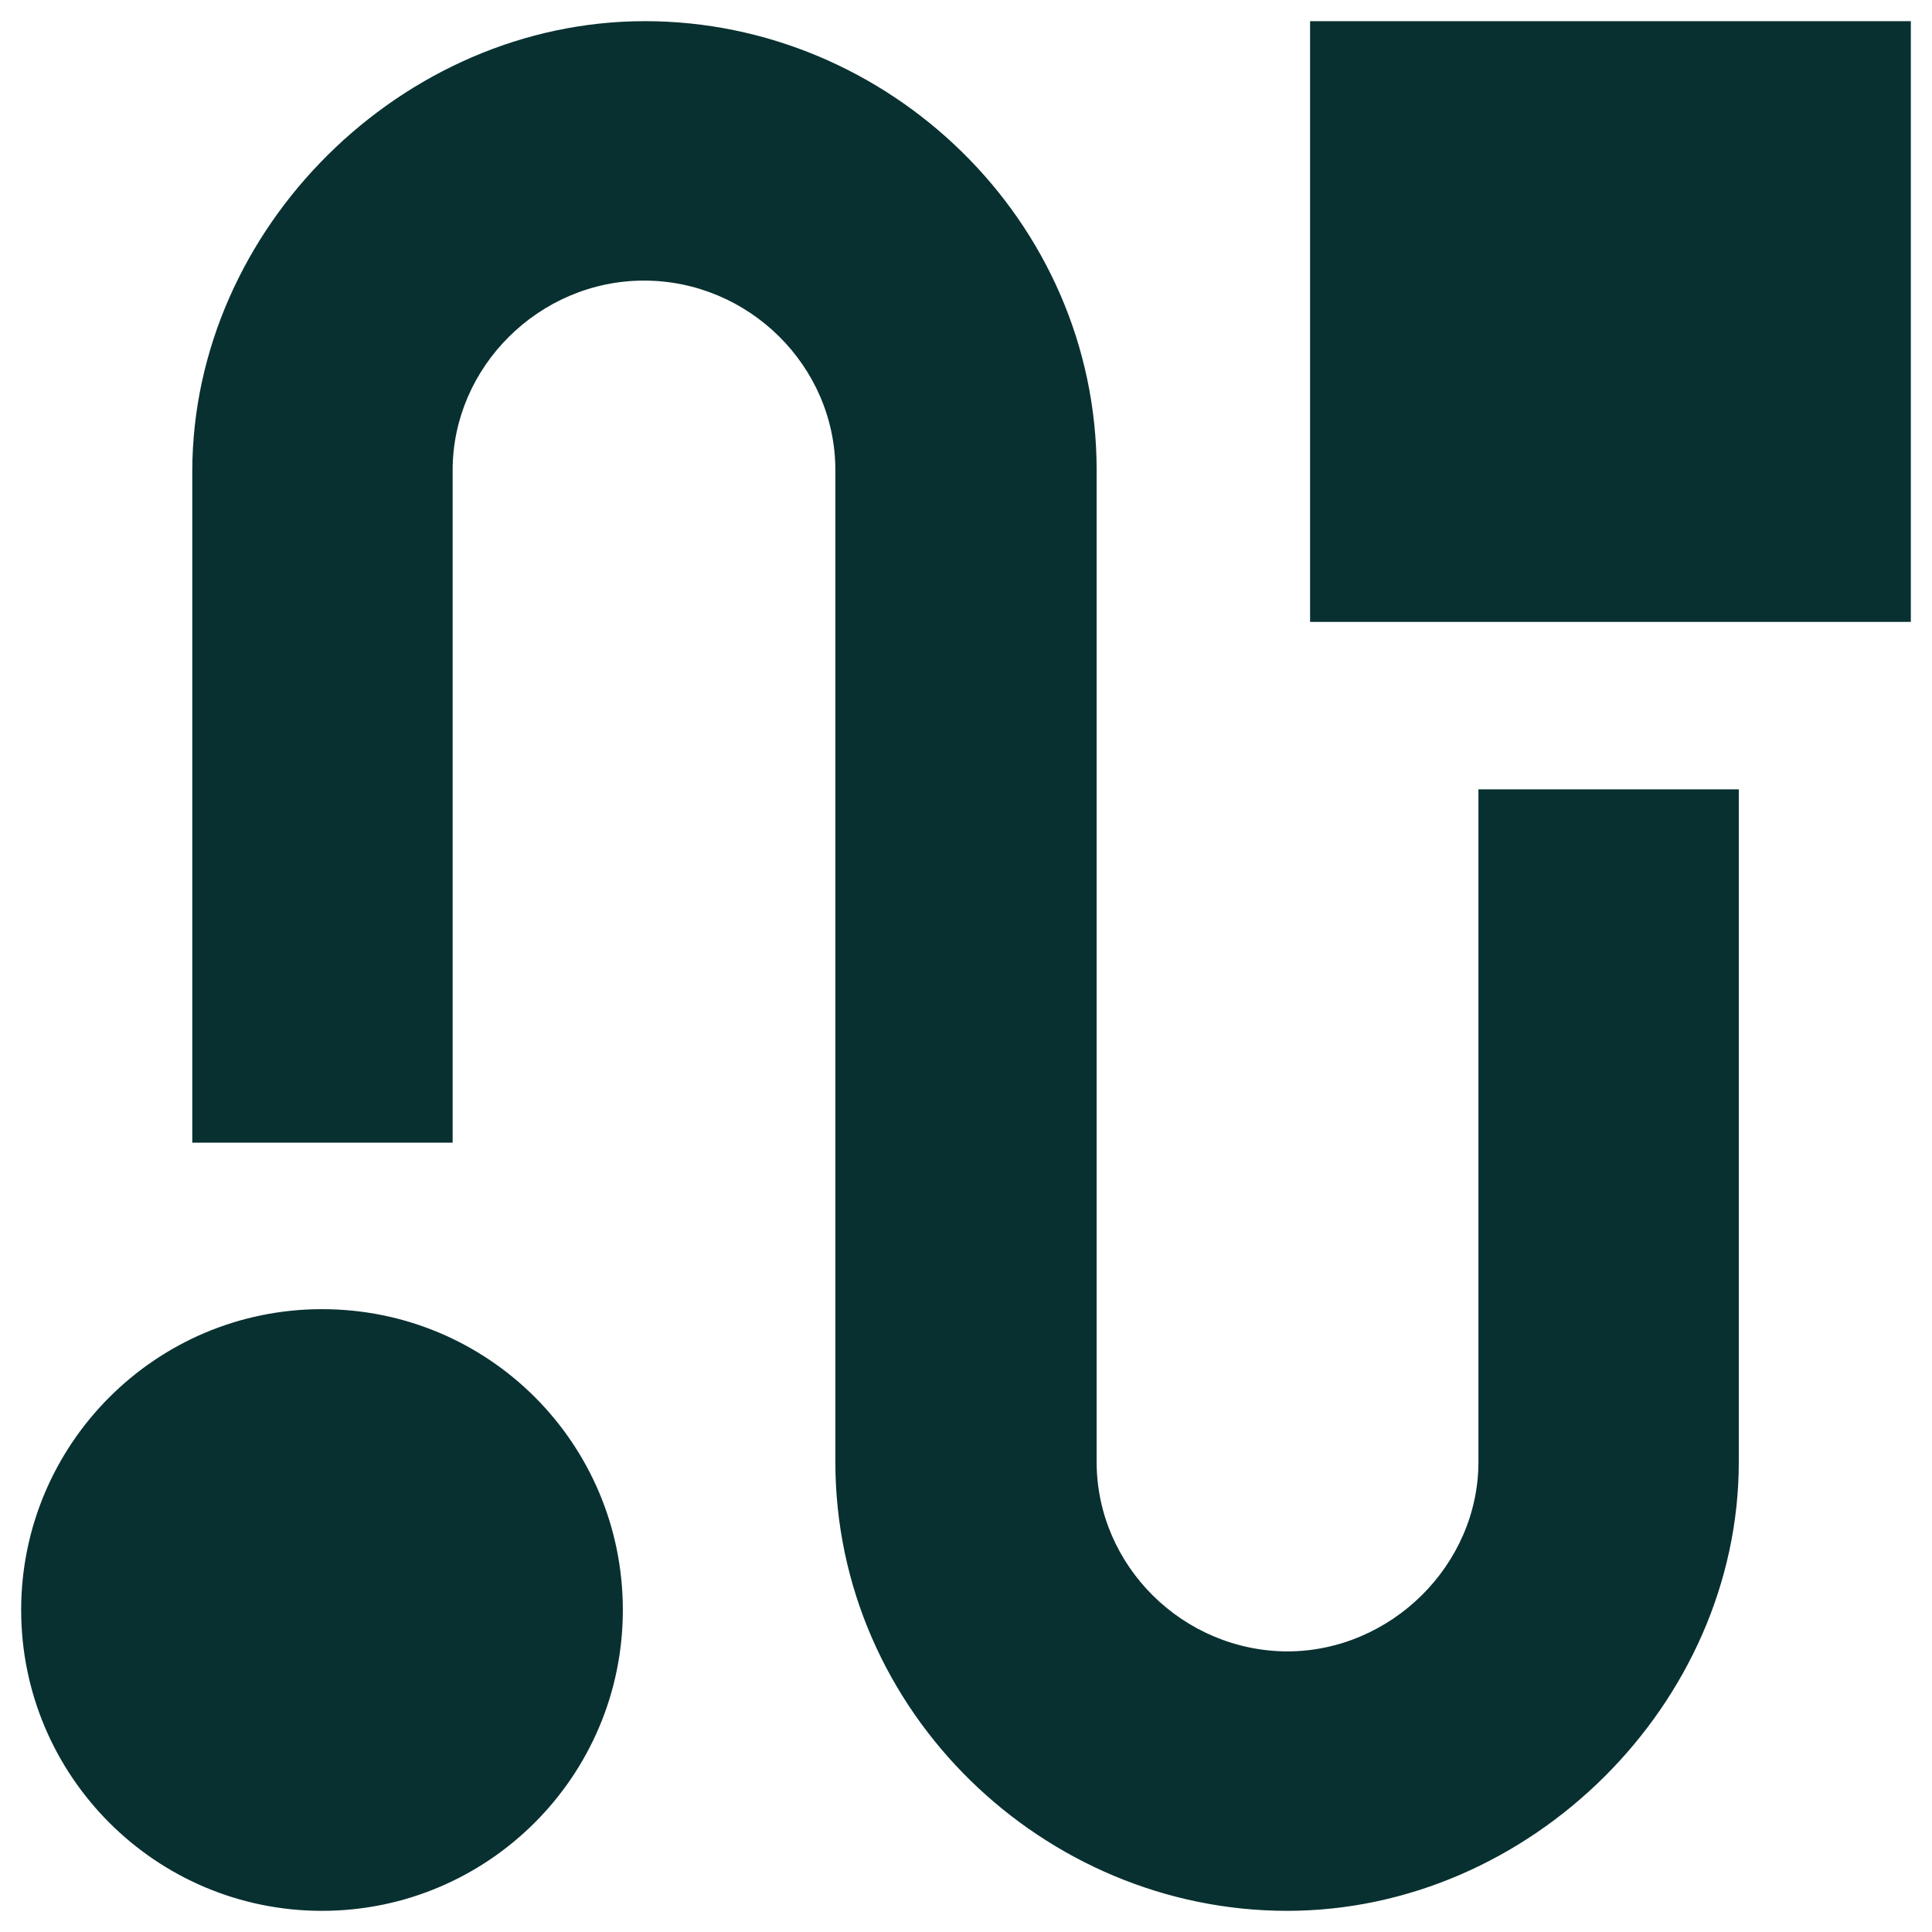 <?xml version="1.0" encoding="UTF-8"?><svg style="fill:#093030;" xmlns="http://www.w3.org/2000/svg" viewBox="0 0 21 21"><path d="M20.77.23h-6.53v6.53h6.53V.23ZM3.5,20.77c1.8,0,3.27-1.46,3.27-3.27s-1.46-3.27-3.27-3.27S.23,15.7.23,17.5s1.46,3.27,3.27,3.27ZM13.99,17.95c1.13,0,2.08-.94,2.08-2.06v-7.31h2.83v7.31c0,2.63-2.27,4.88-4.91,4.88s-4.91-2.16-4.91-4.88V5.11c0-1.13-.94-2.06-2.08-2.06s-2.08.94-2.08,2.06v7.31h-2.83v-7.31C2.1,2.48,4.37.23,7.01.23s4.91,2.16,4.91,4.88v10.78c0,1.13.94,2.06,2.08,2.06Z"/></svg>
